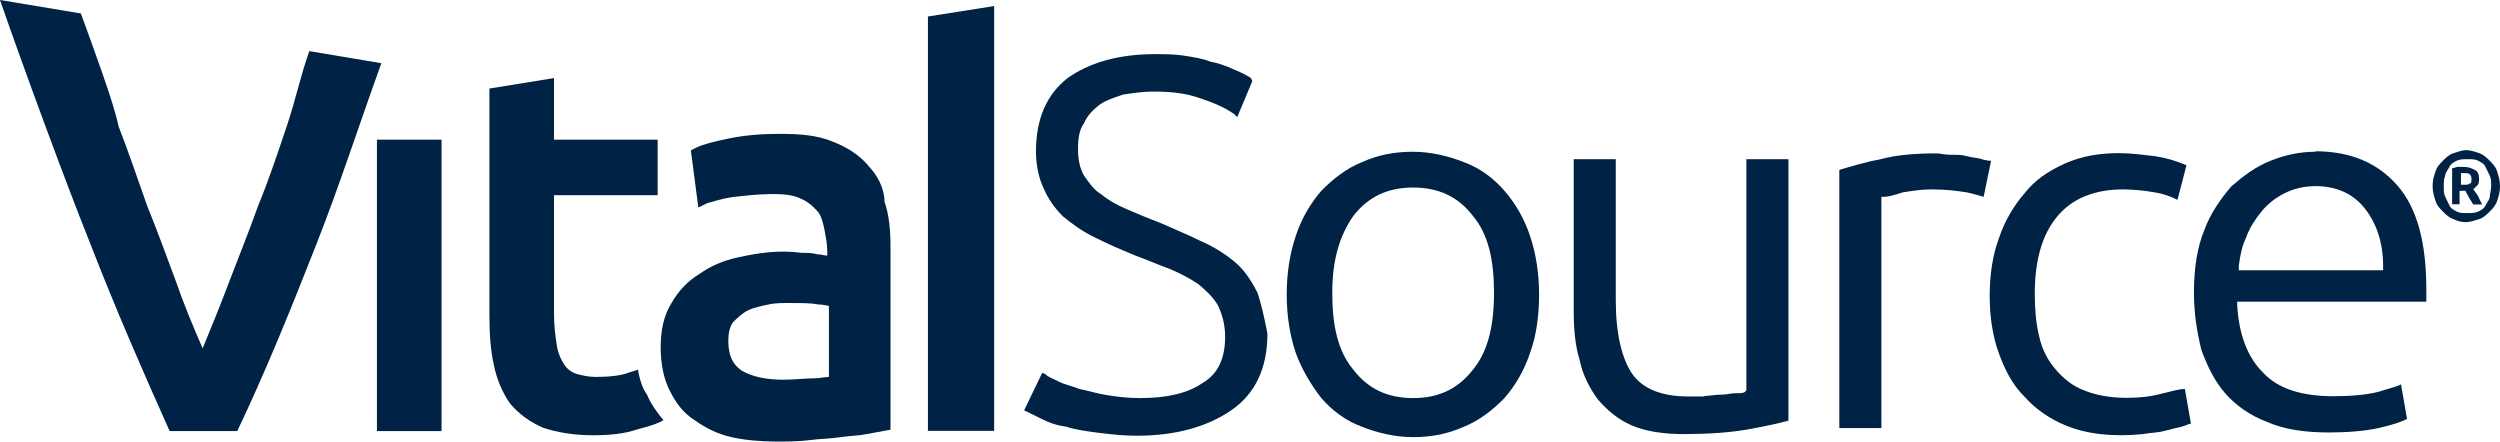 <?xml version="1.0" encoding="UTF-8"?>
<svg id="Layer_2" data-name="Layer 2" xmlns="http://www.w3.org/2000/svg" viewBox="0 0 107.58 19">
  <defs>
    <style>
      .cls-1 {
        fill: #024;
      }
    </style>
  </defs>
  <g id="Layer_1-2" data-name="Layer 1">
    <g>
      <rect class="cls-1" x="16.22" y="6.01" width="2.78" height="12.54"/>
      <path class="cls-1" d="M37.35,7.11c-.39-.45-.9-.78-1.55-1.03-.65-.26-1.36-.32-2.26-.32-.78,0-1.49.06-2.13.19s-1.16.26-1.42.39l-.26.13.32,2.46.39-.19c.26-.06.58-.19,1.1-.26.52-.06,1.1-.13,1.74-.13.52,0,.9.06,1.16.19.32.13.52.32.71.52.19.19.26.52.32.78.06.32.13.65.13.97v.19c-.13,0-.26-.06-.45-.06-.19-.06-.45-.06-.65-.06-.97-.13-1.87,0-2.71.19-.65.13-1.23.39-1.68.71-.52.32-.9.71-1.23,1.29-.32.52-.45,1.16-.45,1.87s.13,1.36.39,1.87c.26.52.58.97,1.1,1.29.45.32.97.58,1.55.71s1.23.19,1.94.19c.45,0,.97,0,1.42-.06s.9-.06,1.36-.13c.39-.06.78-.06,1.1-.13l1.03-.19v-7.88c0-.71-.06-1.36-.26-1.94,0-.58-.32-1.16-.71-1.55M35.67,13.18v3.04c-.19,0-.39.06-.65.06-.39,0-.84.06-1.29.06-.78,0-1.36-.13-1.81-.39-.39-.26-.58-.65-.58-1.29,0-.32.06-.58.19-.78.19-.19.39-.39.65-.52.26-.13.58-.19.9-.26s.65-.06.97-.06c.45,0,.84,0,1.16.06.19,0,.39.06.45.06"/>
      <path class="cls-1" d="M64.74,8.21c-.45-.52-1.03-.97-1.74-1.23-.65-.26-1.42-.45-2.2-.45s-1.49.13-2.2.45c-.65.26-1.23.71-1.74,1.23-.45.52-.84,1.16-1.1,1.94-.26.78-.39,1.62-.39,2.52s.13,1.74.39,2.52c.26.71.65,1.36,1.1,1.94.45.52,1.03.97,1.74,1.23.65.26,1.42.45,2.2.45s1.49-.13,2.2-.45c.65-.26,1.23-.71,1.74-1.23.45-.52.84-1.16,1.1-1.94.26-.71.39-1.55.39-2.52,0-.9-.13-1.74-.39-2.52s-.65-1.42-1.1-1.94M63.39,15.9c-.65.84-1.49,1.23-2.58,1.23s-1.94-.39-2.58-1.23c-.65-.78-.9-1.87-.9-3.3s.32-2.46.9-3.3c.65-.84,1.49-1.23,2.58-1.23s1.94.39,2.58,1.23c.65.78.9,1.87.9,3.3,0,1.42-.26,2.52-.9,3.3"/>
      <path class="cls-1" d="M73.34,17.06h-.71c-1.1,0-1.94-.32-2.39-.97s-.71-1.74-.71-3.17v-6.07h-1.81v6.53c0,.78.06,1.49.26,2.13.13.65.45,1.23.78,1.68.39.45.84.84,1.42,1.1.58.26,1.36.39,2.26.39,1.03,0,1.94-.06,2.71-.19.71-.13,1.36-.26,1.81-.39V6.85h-1.81v9.95l-.06.06c-.06.06-.19.06-.39.06s-.39.06-.58.06c-.32,0-.58.06-.78.06"/>
      <path class="cls-1" d="M85.29,6.85c-.19-.06-.39-.06-.65-.13-.19-.06-.45-.06-.71-.06s-.45-.06-.58-.06c-.9,0-1.74.06-2.46.26-.71.13-1.29.32-1.74.45v11.11h1.81v-9.95h.13c.13,0,.39-.06.78-.19.39-.06.78-.13,1.23-.13.65,0,1.1.06,1.55.13.26.06.52.13.71.19l.32-1.55c-.19,0-.32-.06-.39-.06"/>
      <path class="cls-1" d="M93.05,16.93c-.45.13-.97.19-1.55.19-.71,0-1.36-.13-1.81-.32-.52-.19-.9-.52-1.23-.9s-.58-.84-.71-1.42c-.13-.52-.19-1.16-.19-1.81,0-1.49.32-2.58.97-3.36.65-.78,1.62-1.16,2.84-1.16.45,0,.97.06,1.36.13.39.06.71.19.97.32l.39-1.49c-.45-.19-.9-.32-1.36-.39-.52-.06-1.03-.13-1.55-.13-.84,0-1.62.13-2.33.45s-1.29.71-1.74,1.29c-.45.52-.84,1.16-1.1,1.94-.26.71-.39,1.55-.39,2.46s.13,1.74.39,2.46c.26.71.58,1.36,1.1,1.87.45.52,1.1.97,1.74,1.23.9.39,2.07.52,3.36.39.32-.06.65-.06.9-.13s.52-.13.78-.19c.19-.06.32-.13.39-.13l-.26-1.49c-.32,0-.65.13-.97.19"/>
      <path class="cls-1" d="M99.64,6.53c-.65,0-1.29.13-1.94.39-.65.26-1.16.65-1.68,1.1-.45.52-.9,1.16-1.16,1.87-.32.78-.45,1.68-.45,2.71,0,.9.13,1.68.32,2.46.26.71.58,1.36,1.03,1.87.45.52,1.1.97,1.81,1.23.71.32,1.62.45,2.65.45.78,0,1.55-.06,2.13-.19.58-.13.97-.26,1.23-.39l-.26-1.49c-.26.13-.58.19-.97.32-.52.13-1.16.19-1.94.19-1.36,0-2.39-.32-3.04-1.03-.65-.65-1.03-1.62-1.1-2.91v-.13h8.14v-.52c0-2-.39-3.49-1.23-4.46-.84-.97-2-1.49-3.55-1.49M102.54,11.63h-6.2v-.19c.06-.45.13-.84.32-1.23.13-.39.39-.78.65-1.1.26-.32.58-.58.97-.78s.84-.32,1.36-.32c.9,0,1.62.32,2.13.97s.78,1.49.78,2.46v.19Z"/>
      <path class="cls-1" d="M27.46,15.9c-.13.06-.19.06-.39.13-.32.13-.84.19-1.42.19-.32,0-.58-.06-.84-.13-.19-.06-.39-.19-.52-.39-.13-.19-.26-.45-.32-.78-.06-.39-.13-.84-.13-1.42v-5.1h4.46v-2.39h-4.46v-2.65l-2.78.45v9.76c0,.84.06,1.55.19,2.13.13.65.39,1.23.71,1.68.39.45.84.78,1.42,1.03.58.19,1.29.32,2.13.32.71,0,1.36-.06,1.94-.26.52-.13.9-.26,1.1-.39-.26-.32-.52-.65-.71-1.1-.19-.26-.32-.65-.39-1.1"/>
      <path class="cls-1" d="M13.31,2.2c-.39,1.1-.58,2.07-.97,3.23s-.78,2.33-1.23,3.42c-.39,1.1-.84,2.2-1.23,3.23s-.78,2-1.16,2.91c-.39-.9-.78-1.81-1.16-2.91-.39-1.03-.78-2.13-1.23-3.23-.39-1.1-.78-2.26-1.23-3.42-.19-.97-1.1-3.42-1.62-4.85L0,0c1.03,2.97,2.84,7.88,3.88,10.47,1.1,2.84,2.26,5.49,3.42,8.08h2.91c1.23-2.58,2.33-5.3,3.42-8.08.97-2.46,1.87-5.23,2.78-7.75l-3.1-.52Z"/>
      <polygon class="cls-1" points="39.93 .71 39.93 18.54 42.78 18.54 42.78 .26 39.93 .71"/>
      <path class="cls-1" d="M54.08,12.54c-.26-.52-.58-.97-.97-1.29s-.9-.65-1.49-.9c-.52-.26-1.16-.52-1.74-.78-.52-.19-.97-.39-1.42-.58-.45-.19-.78-.39-1.1-.65-.32-.19-.52-.52-.71-.78-.19-.32-.26-.71-.26-1.16s.06-.84.26-1.1c.13-.32.39-.58.65-.78s.65-.32,1.03-.45c.39-.06.84-.13,1.29-.13.71,0,1.36.06,1.94.26.58.19,1.1.39,1.55.71l.13.13.65-1.55-.06-.13c-.19-.13-.45-.26-.78-.39-.26-.13-.65-.26-.97-.32-.32-.13-.71-.19-1.16-.26-.39-.06-.84-.06-1.23-.06-1.62,0-2.84.39-3.75,1.03-.9.71-1.36,1.74-1.36,3.17,0,.58.13,1.16.32,1.55.19.45.45.84.84,1.23.39.32.84.65,1.36.9.52.26,1.1.52,1.74.78.52.19.97.39,1.49.58.45.19.84.39,1.23.65.32.26.65.58.84.9.19.39.32.84.32,1.36,0,.97-.32,1.62-.97,2-.65.45-1.55.65-2.71.65-.52,0-.97-.06-1.42-.13s-.78-.19-1.16-.26c-.32-.13-.65-.19-.9-.32s-.45-.19-.58-.32l-.13-.06-.78,1.62.13.06c.13.06.39.19.65.32s.58.26,1.03.32c.39.13.84.19,1.36.26.52.06,1.03.13,1.68.13,1.68,0,3.04-.39,4.07-1.1,1.03-.71,1.55-1.81,1.55-3.3-.13-.65-.26-1.29-.45-1.81"/>
      <path class="cls-1" d="M107.58,8.01c0,.26-.06.45-.13.65-.06.19-.19.32-.32.45s-.26.26-.45.32c-.19.06-.39.13-.58.13s-.39-.06-.52-.13c-.19-.06-.32-.19-.45-.32s-.26-.26-.32-.45-.13-.39-.13-.65.06-.45.13-.65c.06-.19.19-.32.32-.45s.26-.26.45-.32.39-.13.52-.13c.19,0,.39.06.58.13.19.06.32.19.45.32s.26.26.32.45.13.39.13.65M107.2,8.01c0-.19,0-.32-.06-.45s-.13-.26-.19-.39c-.06-.13-.19-.19-.32-.26-.13-.06-.26-.06-.45-.06-.13,0-.32,0-.45.06s-.26.13-.32.26-.19.26-.19.39c-.06.13-.06.32-.06.45,0,.19,0,.32.06.45s.13.26.19.39c.06.13.19.19.32.26.13.06.26.06.45.06.13,0,.32,0,.45-.06s.26-.13.32-.26.19-.26.19-.39.06-.26.06-.45M106.42,8.79c-.06-.13-.13-.19-.19-.32s-.13-.19-.13-.26h-.26v.58h-.32v-1.55c.06,0,.19-.06.26-.06h.19c.26,0,.39.06.52.13.13.06.19.19.19.39,0,.06,0,.19-.06.26-.06.06-.13.13-.19.19.06.06.13.19.19.26.06.13.13.26.19.39,0,0-.39,0-.39,0ZM105.9,7.95h.13c.13,0,.19,0,.26-.06.06,0,.06-.06.06-.19,0-.06,0-.13-.06-.19s-.13-.06-.26-.06h-.13s0,.52,0,.52Z"/>
    </g>
  </g>
</svg>